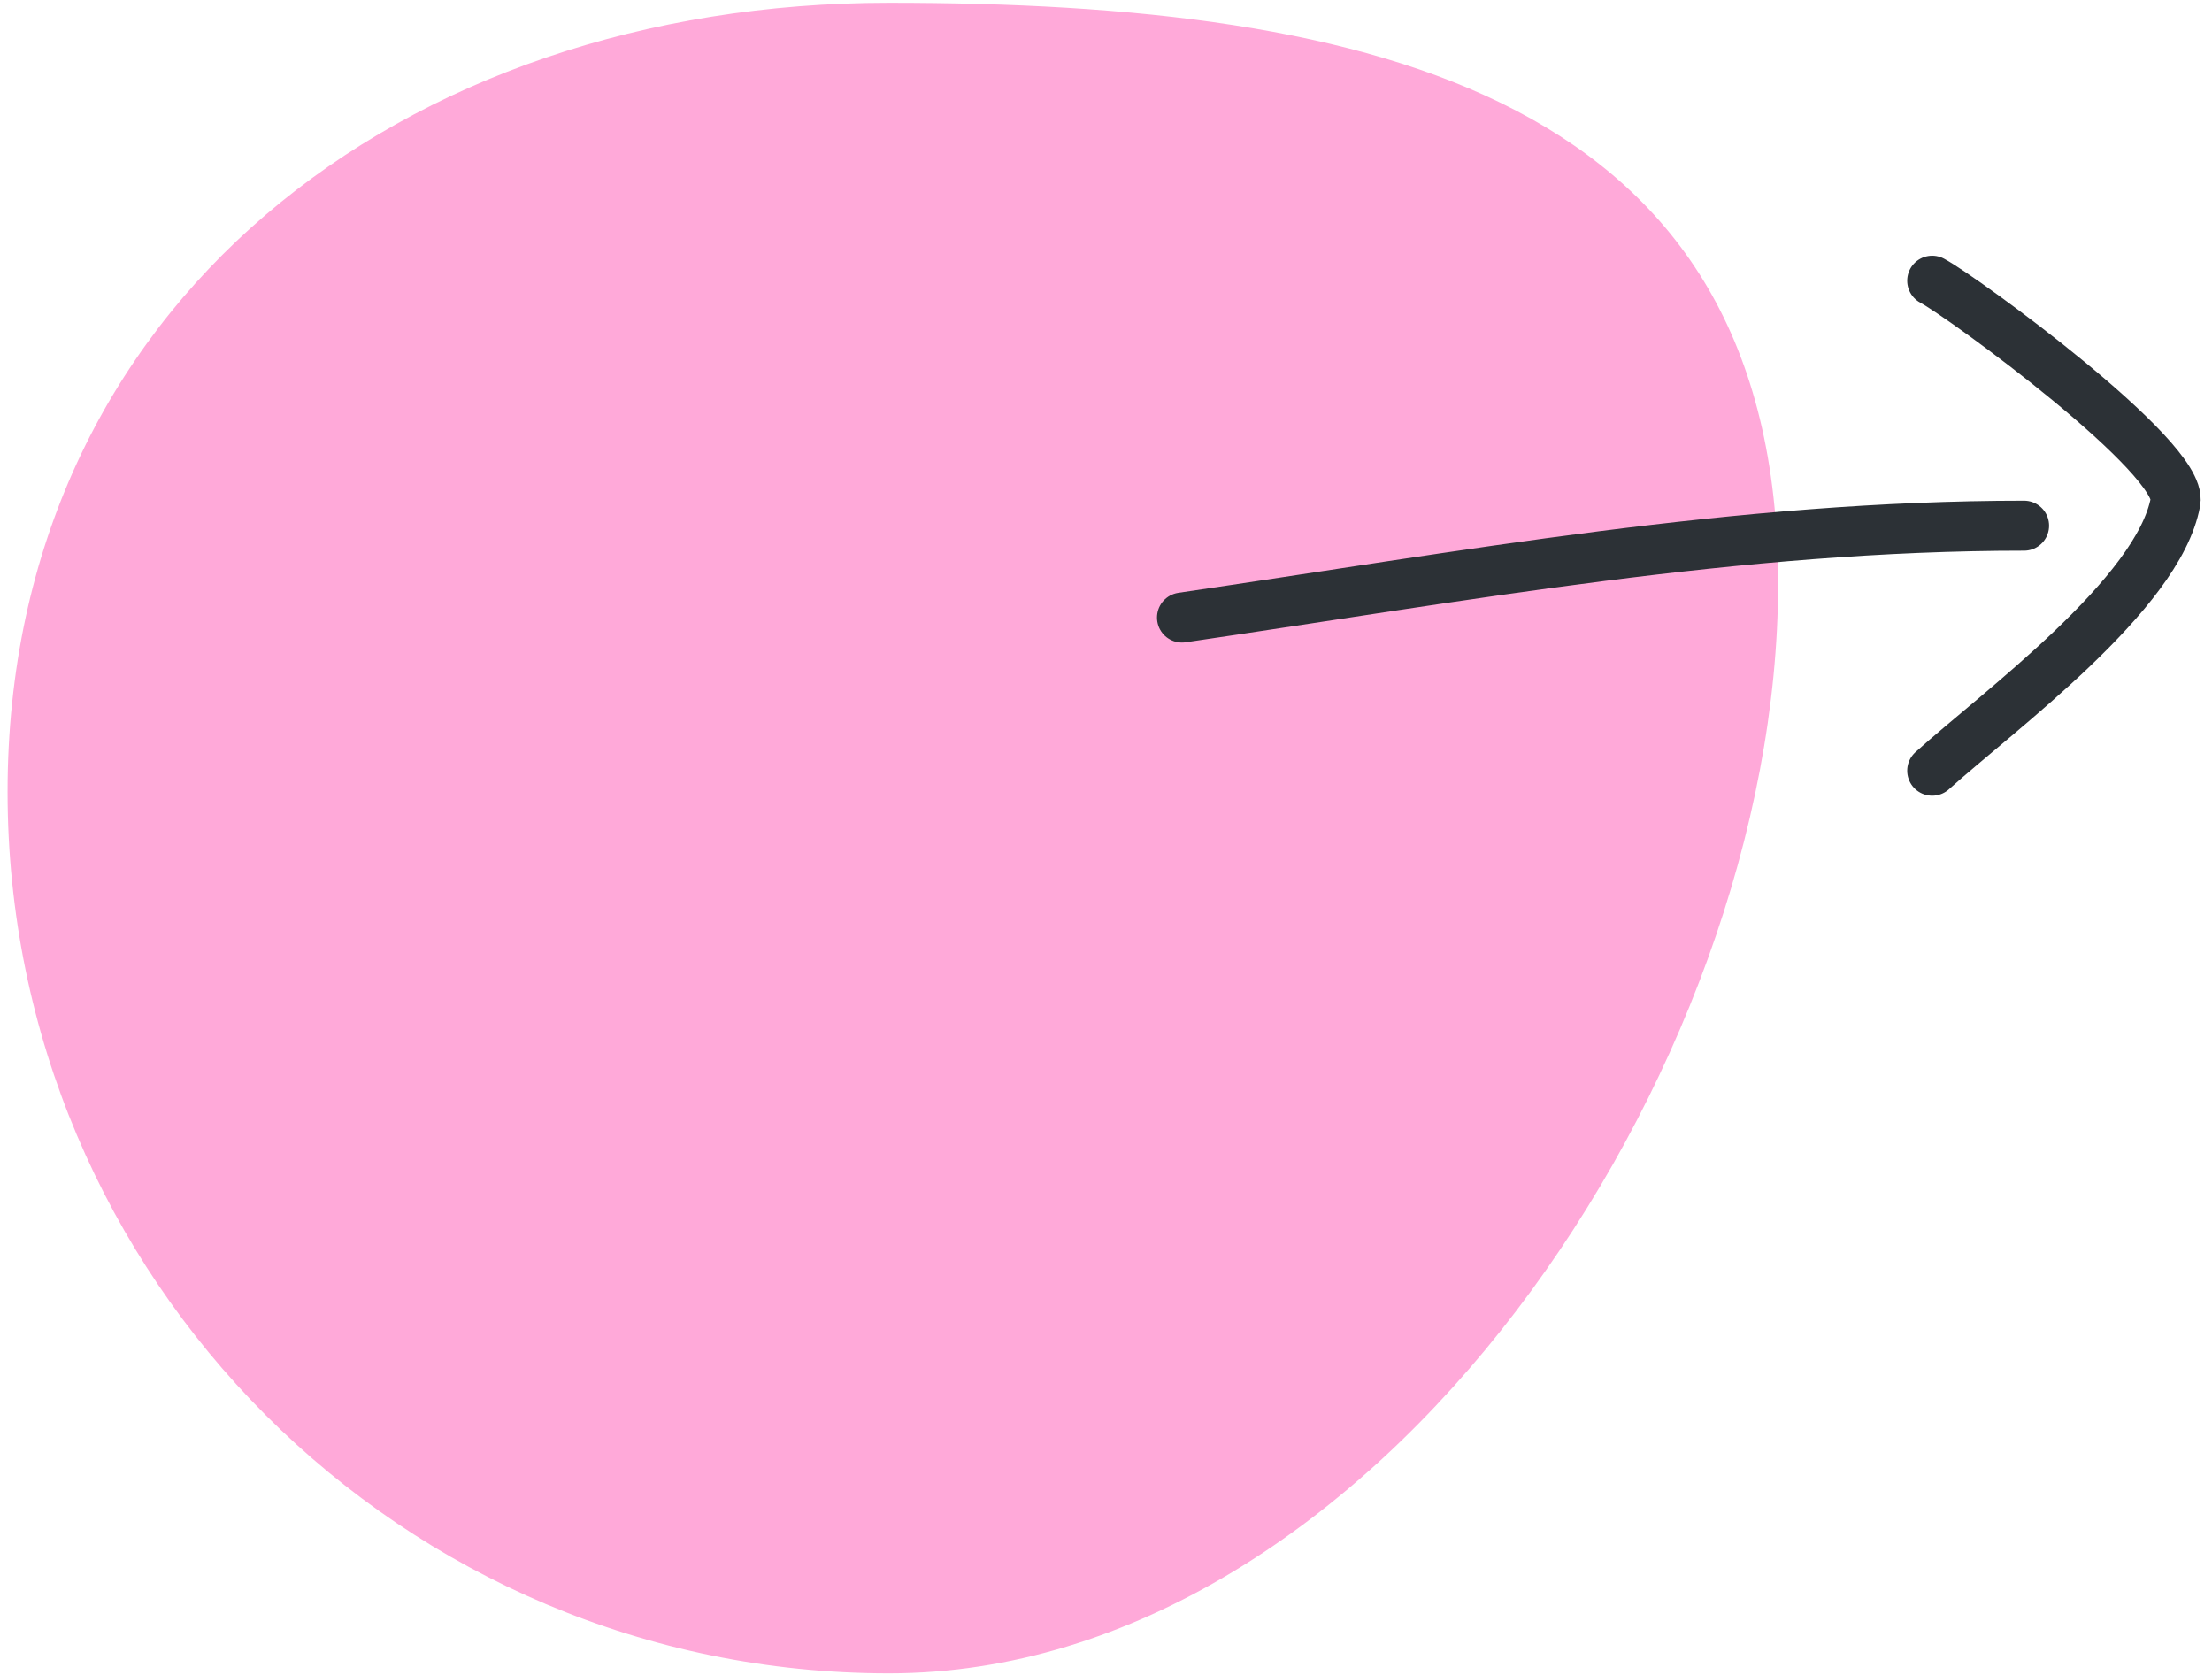 <svg width="177" height="134" viewBox="0 0 177 134" fill="none" xmlns="http://www.w3.org/2000/svg">
<path d="M71.136 133.893C32.183 133.893 0.606 102.315 0.606 63.363C0.606 24.41 32.183 0.222 71.136 0.222C110.089 0.222 142.279 7.745 142.279 46.698C142.279 85.651 110.089 133.893 71.136 133.893Z" fill="#FFA9D9"/>
<path d="M94.58 49.413C117.18 46.106 139.1 42.062 161.963 42.062" stroke="#2C3136" stroke-width="4" stroke-linecap="round"/>
<path d="M154.611 22.461C157.052 23.753 174.726 36.638 174.077 40.157C172.717 47.545 159.977 56.837 154.611 61.666" stroke="#2C3136" stroke-width="4" stroke-linecap="round"/>
</svg>
